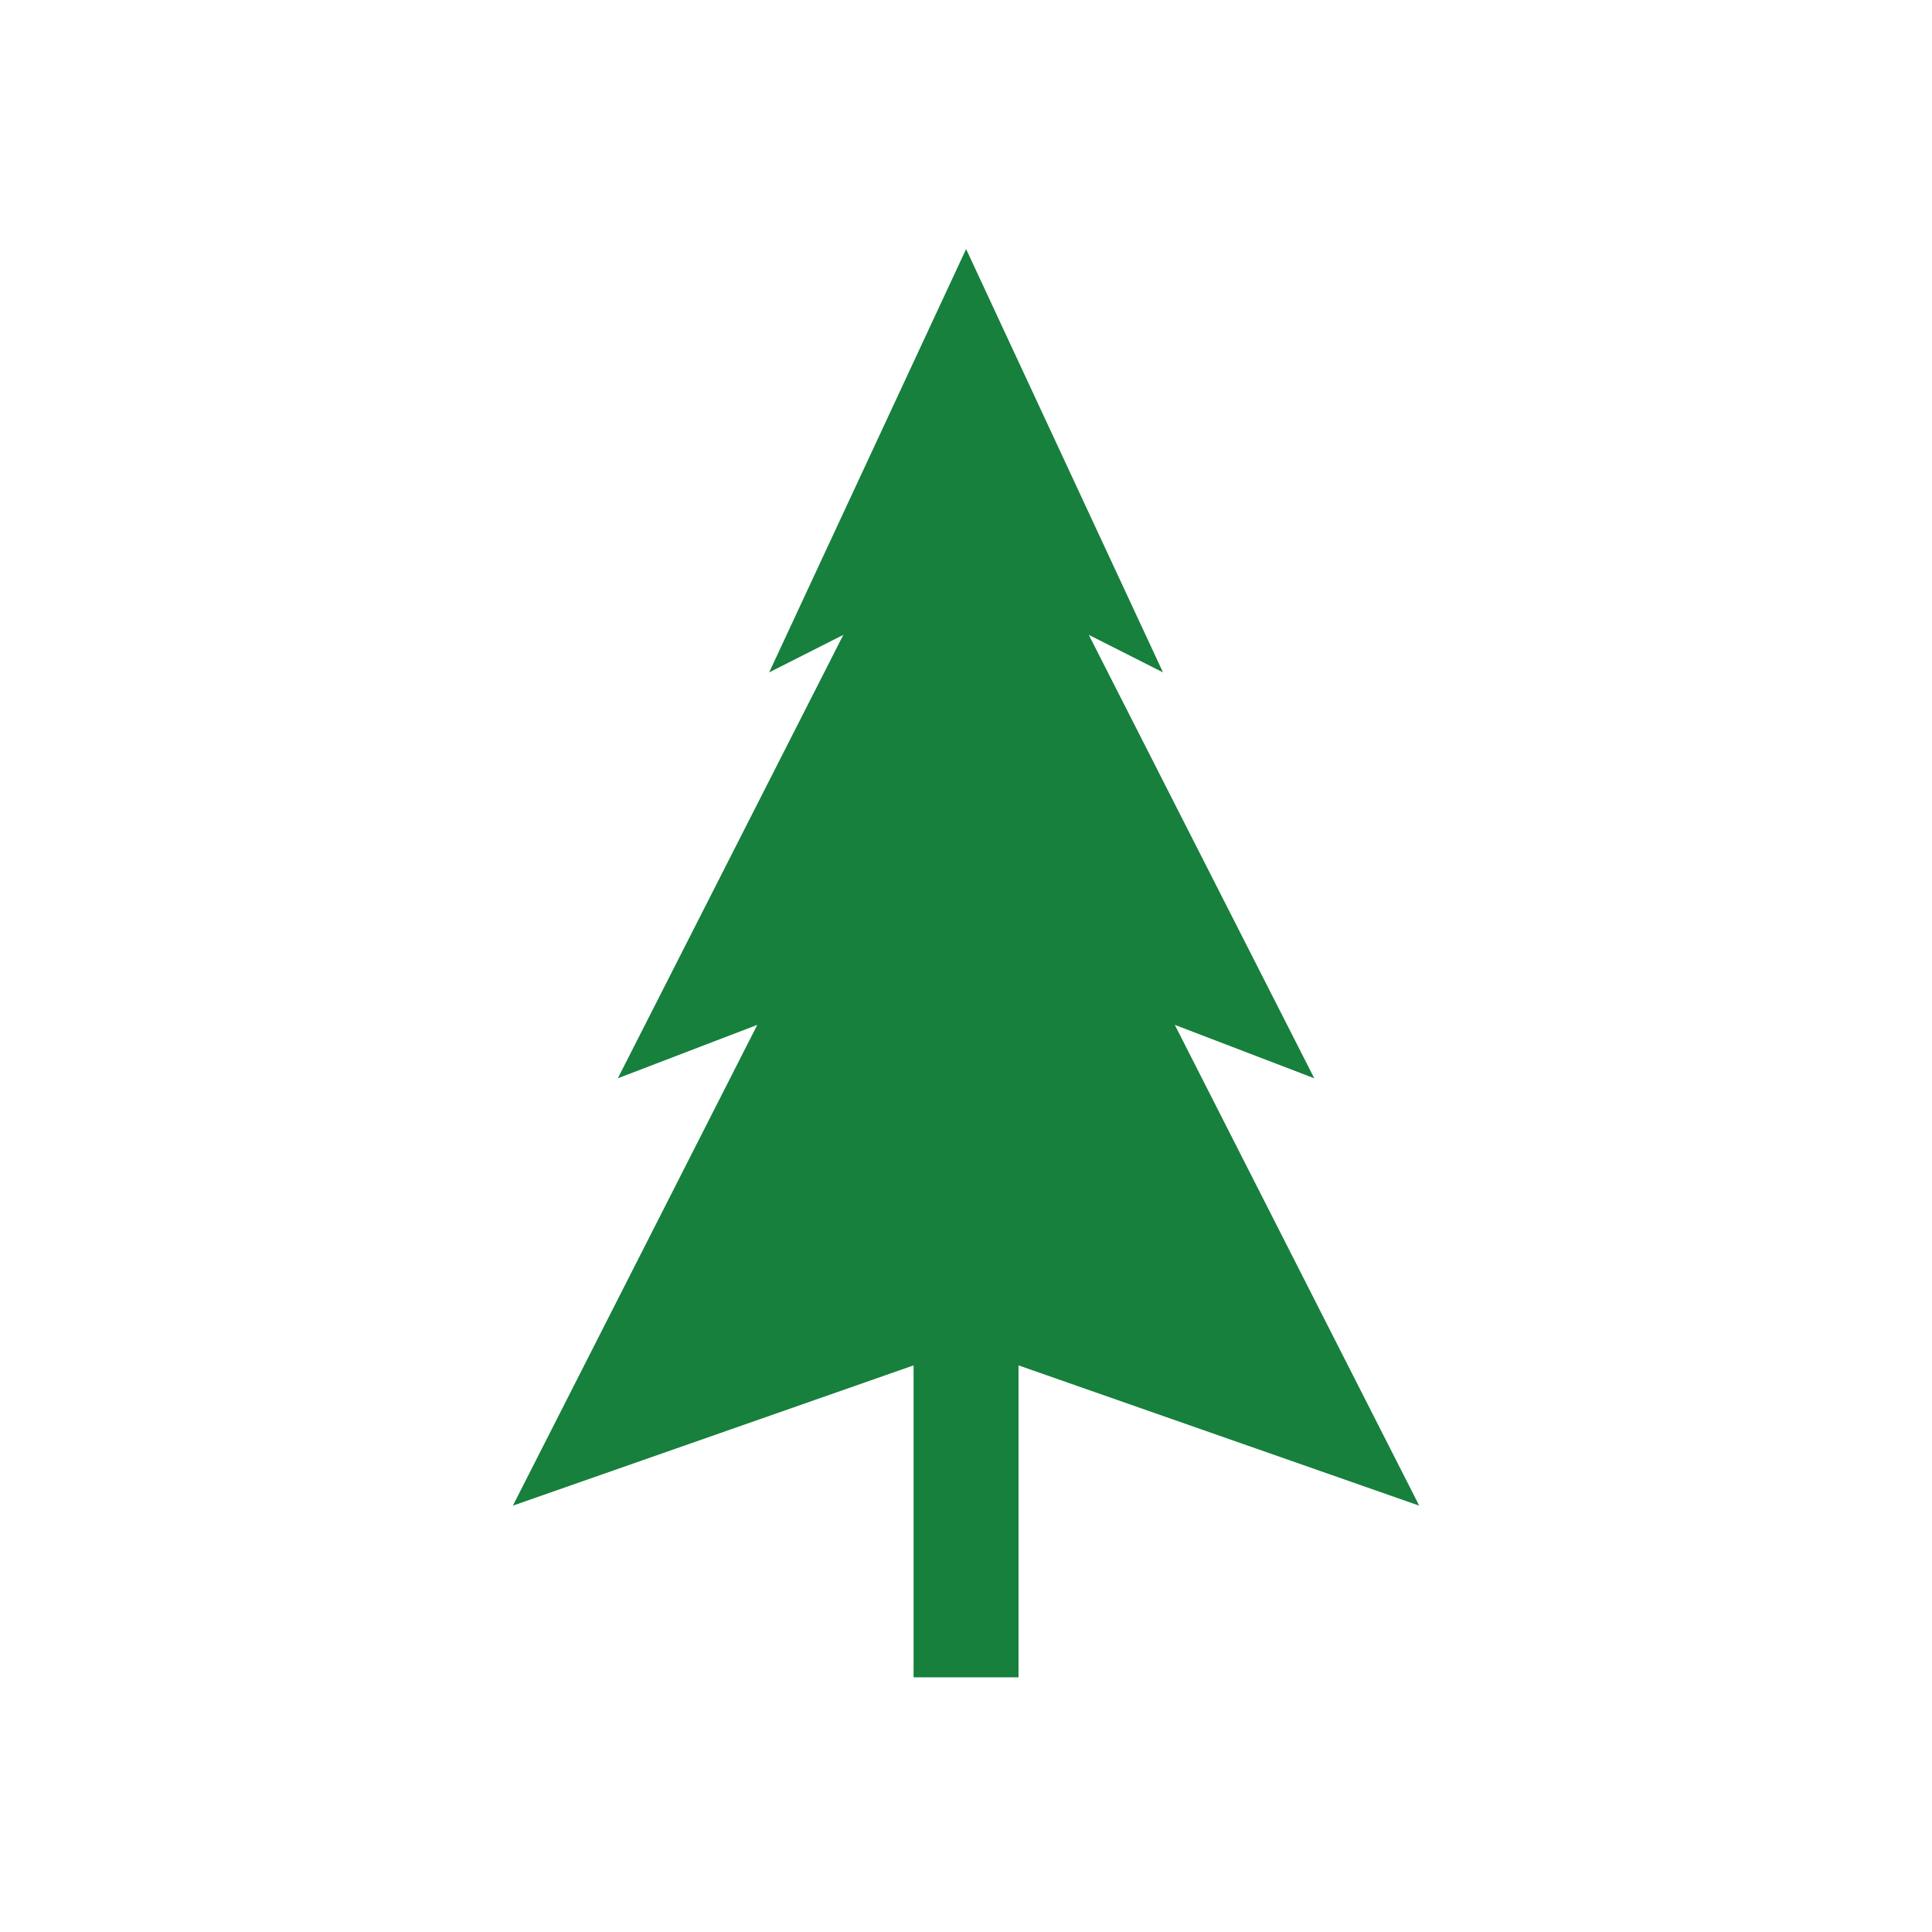 <svg version="1.0" preserveAspectRatio="xMidYMid meet" height="100" viewBox="0 0 75 75" zoomAndPan="magnify" width="100" xmlns:xlink="http://www.w3.org/1999/xlink" xmlns="http://www.w3.org/2000/svg"><defs><clipPath id="fccb0023eb"><path clip-rule="nonzero" d="M 19.906 9.613 L 55.156 9.613 L 55.156 65.113 L 19.906 65.113 Z M 19.906 9.613"></path></clipPath></defs><g clip-path="url(#fccb0023eb)"><path fill-rule="nonzero" fill-opacity="1" d="M 55.094 58.449 L 45.605 39.785 L 51.02 41.859 L 42.266 24.645 L 45.148 26.102 L 37.504 9.668 L 29.859 26.102 L 32.738 24.645 L 23.984 41.859 L 29.398 39.785 L 19.91 58.449 L 35.465 53.004 L 35.465 65.328 L 39.539 65.328 L 39.539 53.004 Z M 55.094 58.449" fill="#16803c"></path></g></svg>